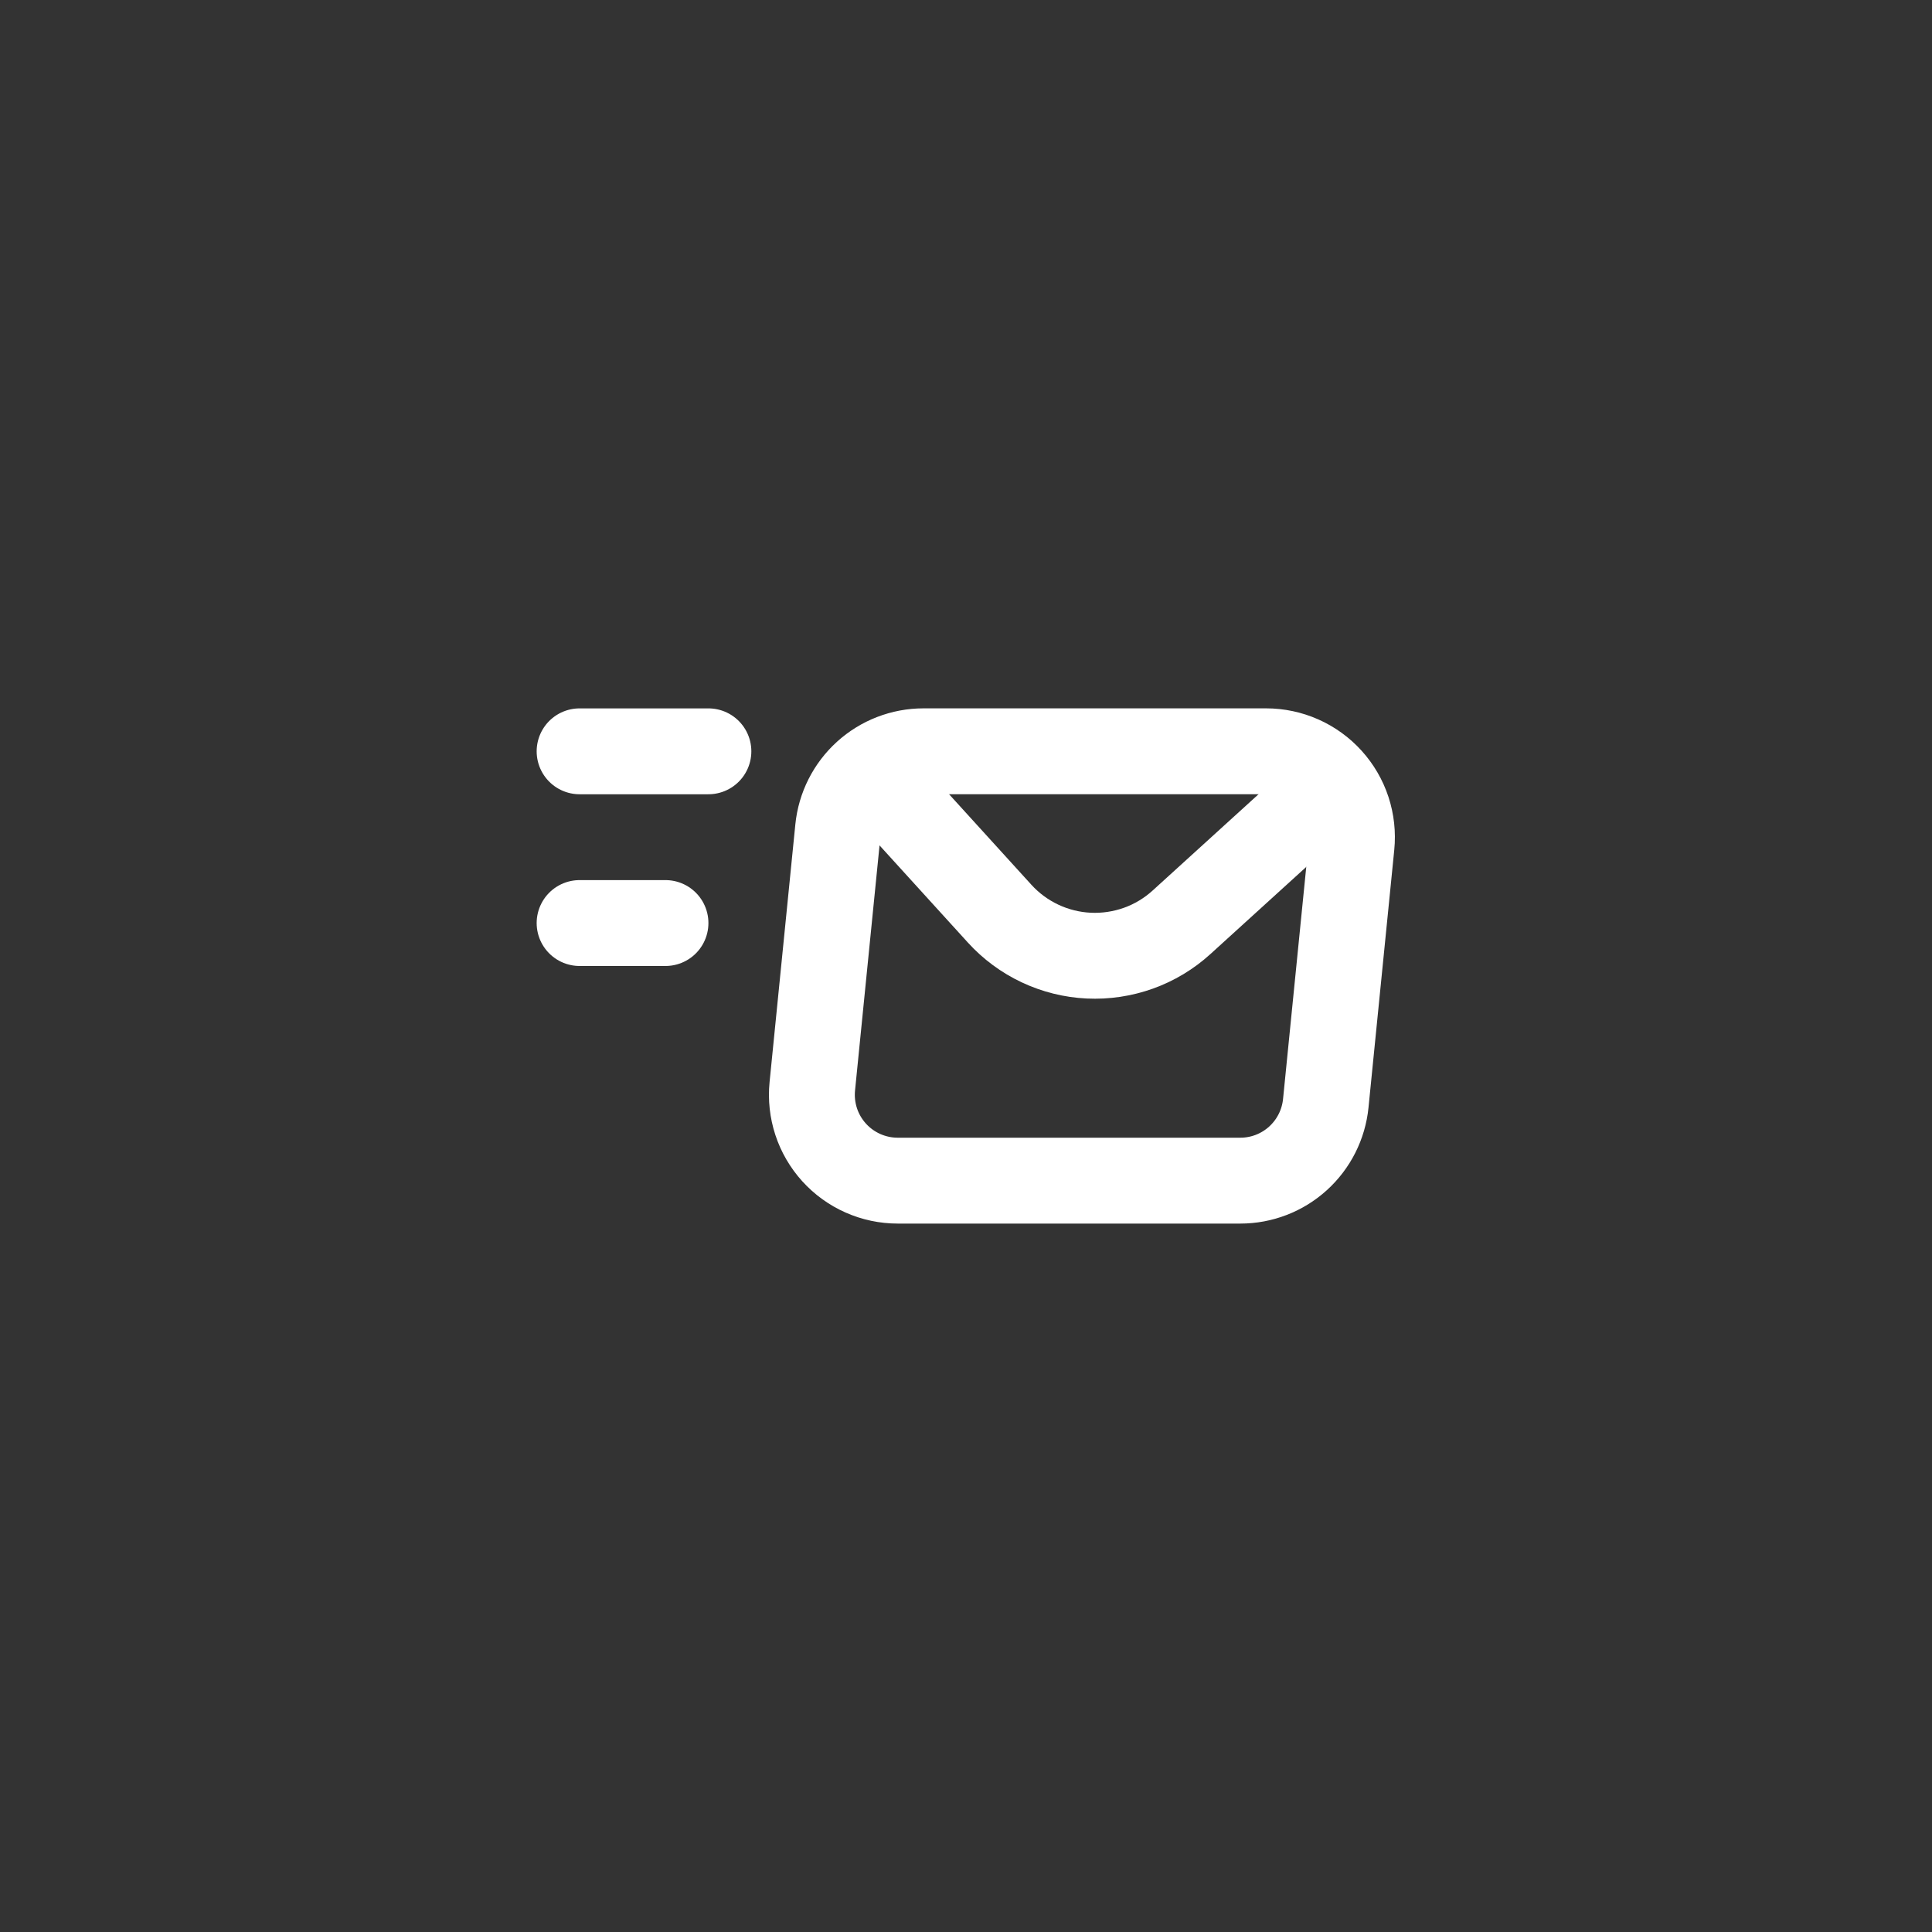 <svg fill="none" height="60" viewBox="0 0 60 60" width="60" xmlns="http://www.w3.org/2000/svg"><rect x="0" y="0" width="60" height="60" fill="#333333" stroke="none"/><g stroke="#fff" stroke-linecap="round" stroke-linejoin="round" stroke-width="2.667"><path d="m18 23.333h4m-4 5.333h2.667m5.36-2.932-.8 8c-.037.371.004.745.12 1.099s.306.679.556.956c.25.276.555.497.896.648s.709.229 1.081.229h10.64c.661 0 1.299-.246 1.789-.69.49-.444.798-1.054.864-1.712l.8-8c.037-.371-.004-.745-.12-1.099-.116-.354-.306-.679-.556-.956-.25-.276-.555-.497-.896-.648-.341-.151-.709-.229-1.081-.229h-10.64c-.661 0-1.299.246-1.789.69-.49.444-.798 1.054-.864 1.712z"/><path d="m27.067 24 3.976 4.373c.353.389.78.704 1.255.928s.99.352 1.514.377 1.049-.054 1.544-.231.949-.451 1.337-.804l4.373-3.976"/></g></svg>